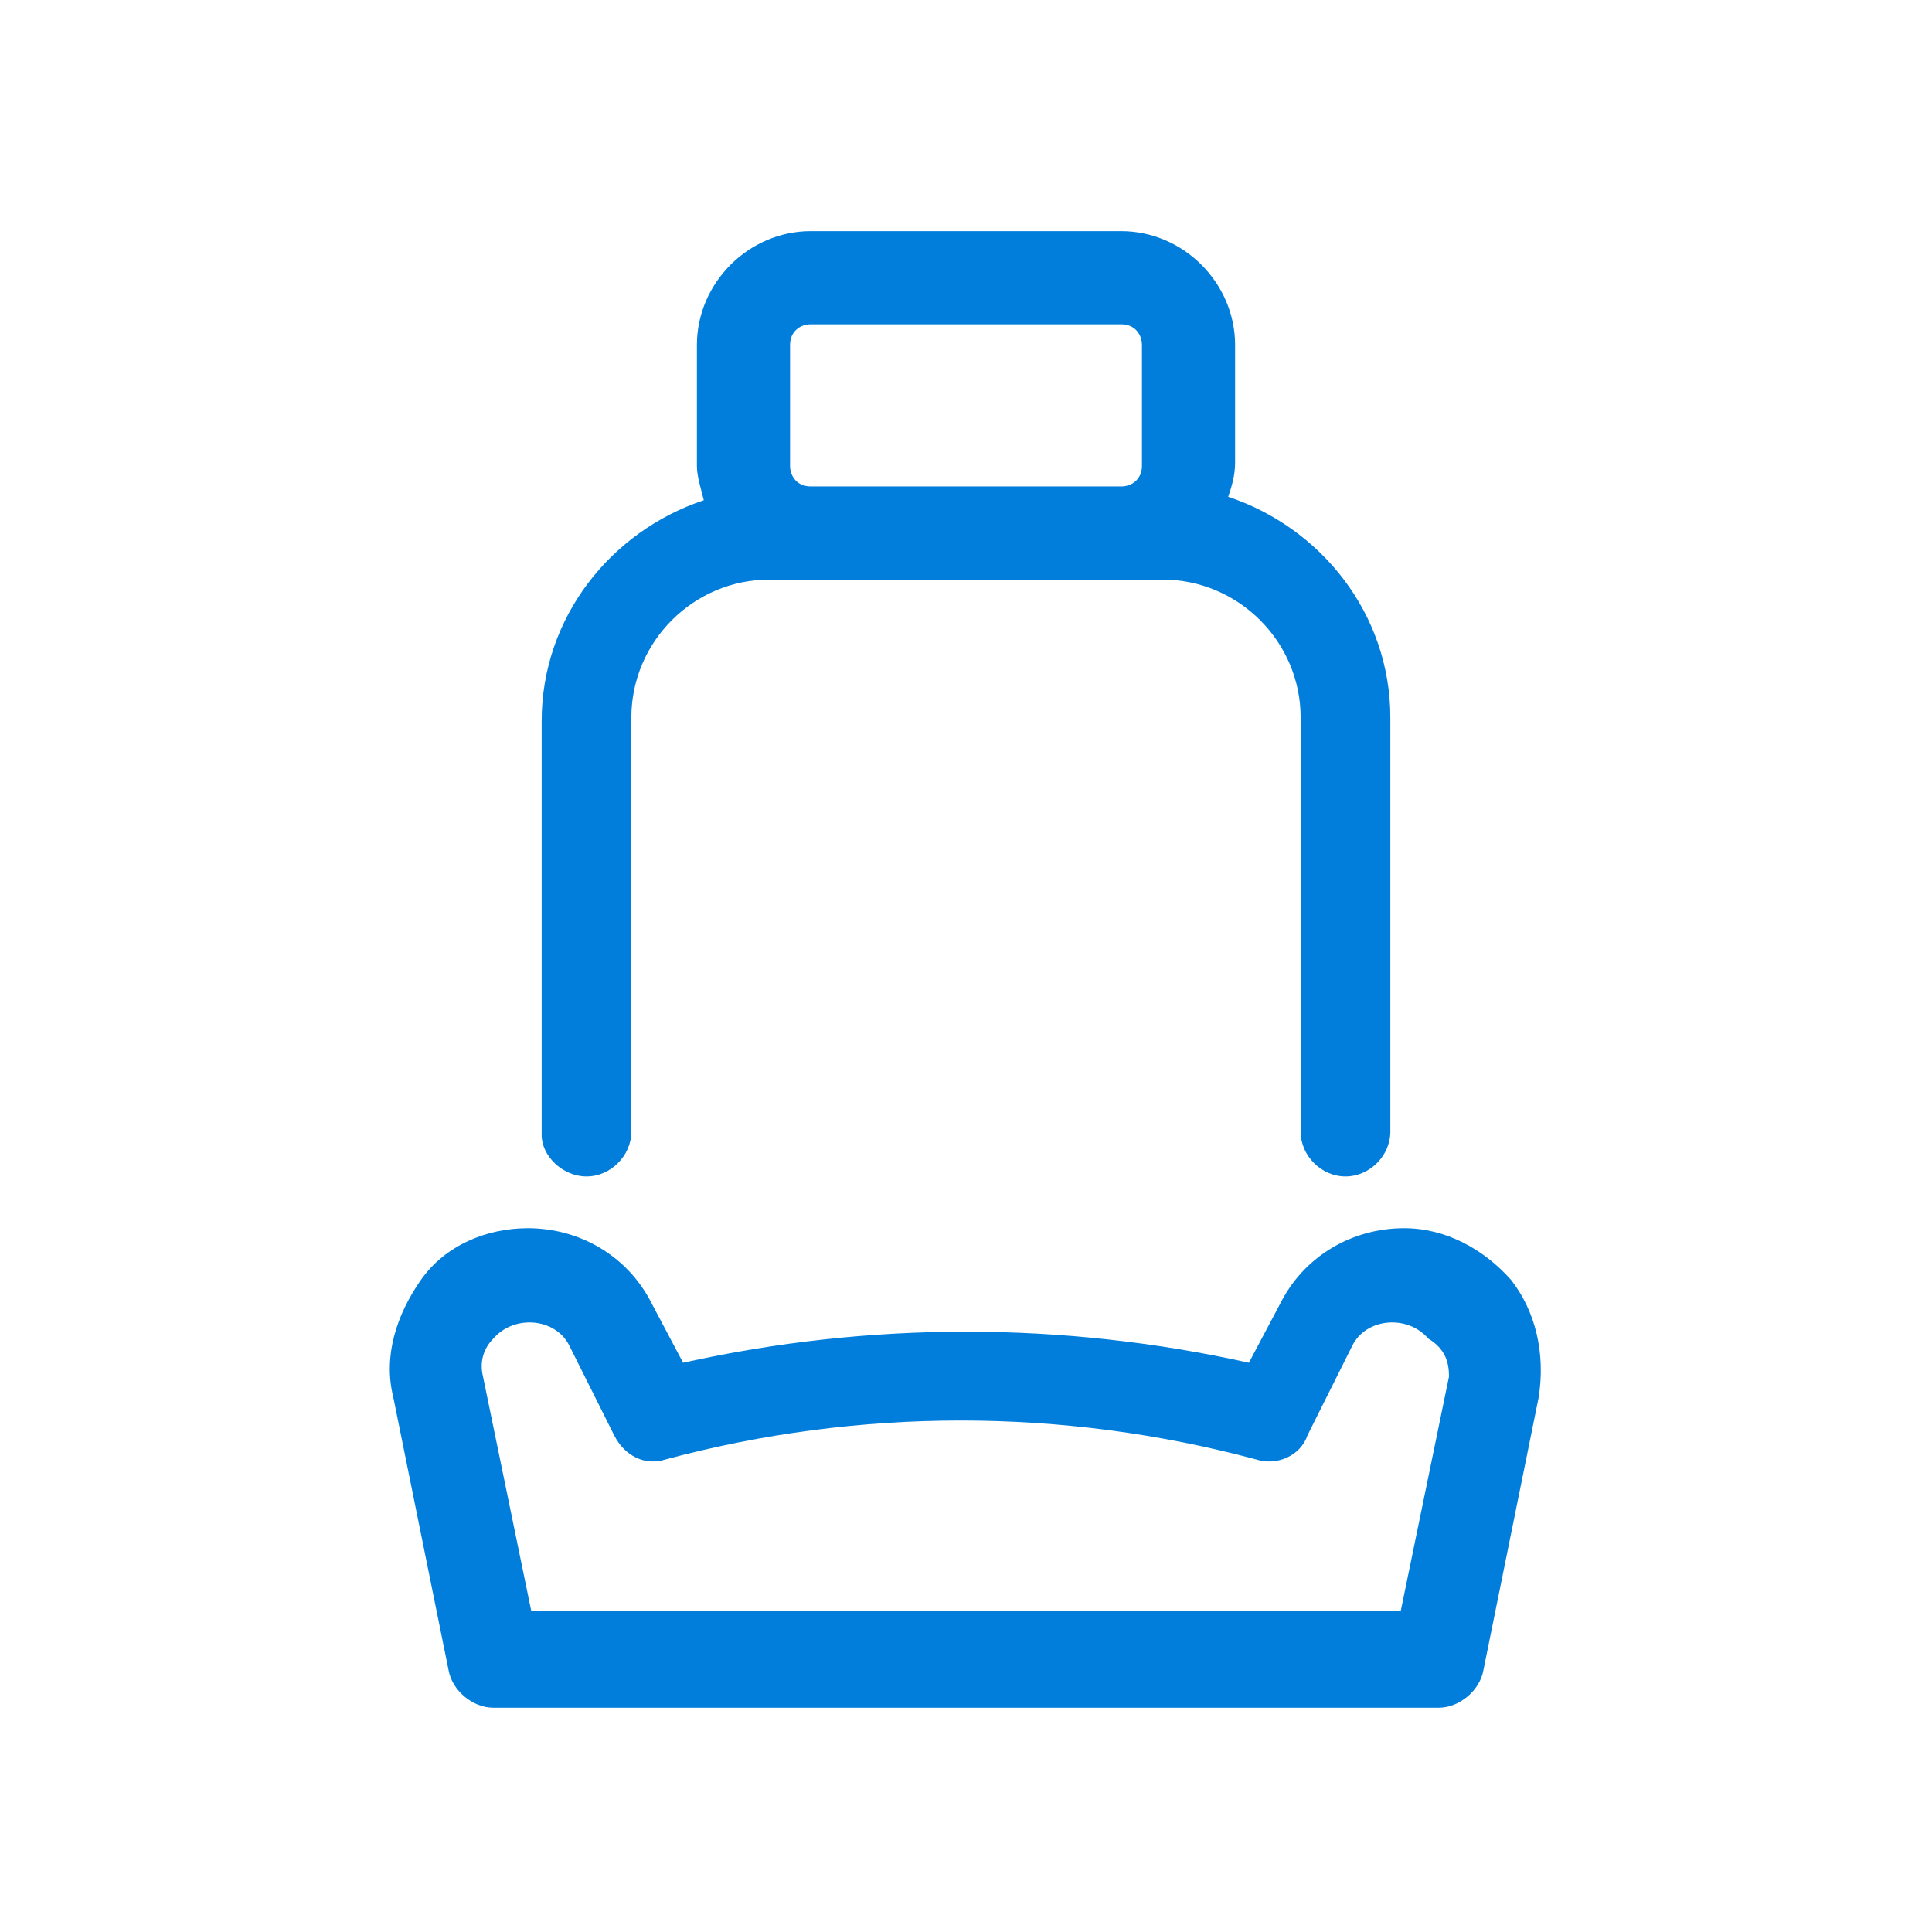 <?xml version="1.0" encoding="utf-8"?>
<!-- Generator: Adobe Illustrator 26.4.1, SVG Export Plug-In . SVG Version: 6.00 Build 0)  -->
<svg version="1.1" id="Layer_1" xmlns="http://www.w3.org/2000/svg" xmlns:xlink="http://www.w3.org/1999/xlink" x="0px" y="0px"
	 viewBox="0 0 56 56" style="enable-background:new 0 0 56 56;" xml:space="preserve">
<style type="text/css">
	.st0{fill:#017EDB;}
</style>
<g>
	<path class="st0" d="M17,34.1c0.7,0,1.3-0.6,1.3-1.3v-12c0-2.2,1.8-4,4-4h1.2h9h1.2c2.2,0,4,1.8,4,4v12c0,0.7,0.6,1.3,1.3,1.3
		s1.3-0.6,1.3-1.3v-12c0-3-2-5.5-4.7-6.4c0.1-0.3,0.2-0.6,0.2-1V10c0-1.8-1.5-3.3-3.3-3.3h-9c-1.8,0-3.3,1.5-3.3,3.3v3.5
		c0,0.3,0.1,0.6,0.2,1c-2.7,0.9-4.7,3.4-4.7,6.4v12C15.7,33.5,16.3,34.1,17,34.1z M22.9,10c0-0.4,0.3-0.6,0.6-0.6h9
		c0.4,0,0.6,0.3,0.6,0.6v3.5c0,0.4-0.3,0.6-0.6,0.6h-9c-0.4,0-0.6-0.3-0.6-0.6V10z"/>
	<path class="st0" d="M43.8,37.1c-0.8-0.9-1.9-1.5-3.1-1.5c-1.5,0-2.9,0.8-3.6,2.2l-0.9,1.7c-5.4-1.2-11-1.2-16.4,0l-0.9-1.7
		c-0.7-1.4-2.1-2.2-3.6-2.2c-1.2,0-2.4,0.5-3.1,1.5s-1.1,2.2-0.8,3.4l1.6,7.9c0.1,0.6,0.7,1.1,1.3,1.1h27.4c0.6,0,1.2-0.5,1.3-1.1
		l1.6-7.9C44.8,39.2,44.5,38,43.8,37.1z M42,39.9l-1.4,6.8H15.4L14,39.9c-0.1-0.4,0-0.8,0.3-1.1c0.6-0.7,1.8-0.6,2.2,0.2l1.3,2.6
		c0.3,0.6,0.9,0.9,1.5,0.7c5.6-1.5,11.5-1.5,17.1,0c0.6,0.2,1.3-0.1,1.5-0.7l1.3-2.6c0.4-0.8,1.6-0.9,2.2-0.2
		C41.9,39.1,42,39.5,42,39.9z"/>
</g>
</svg>
